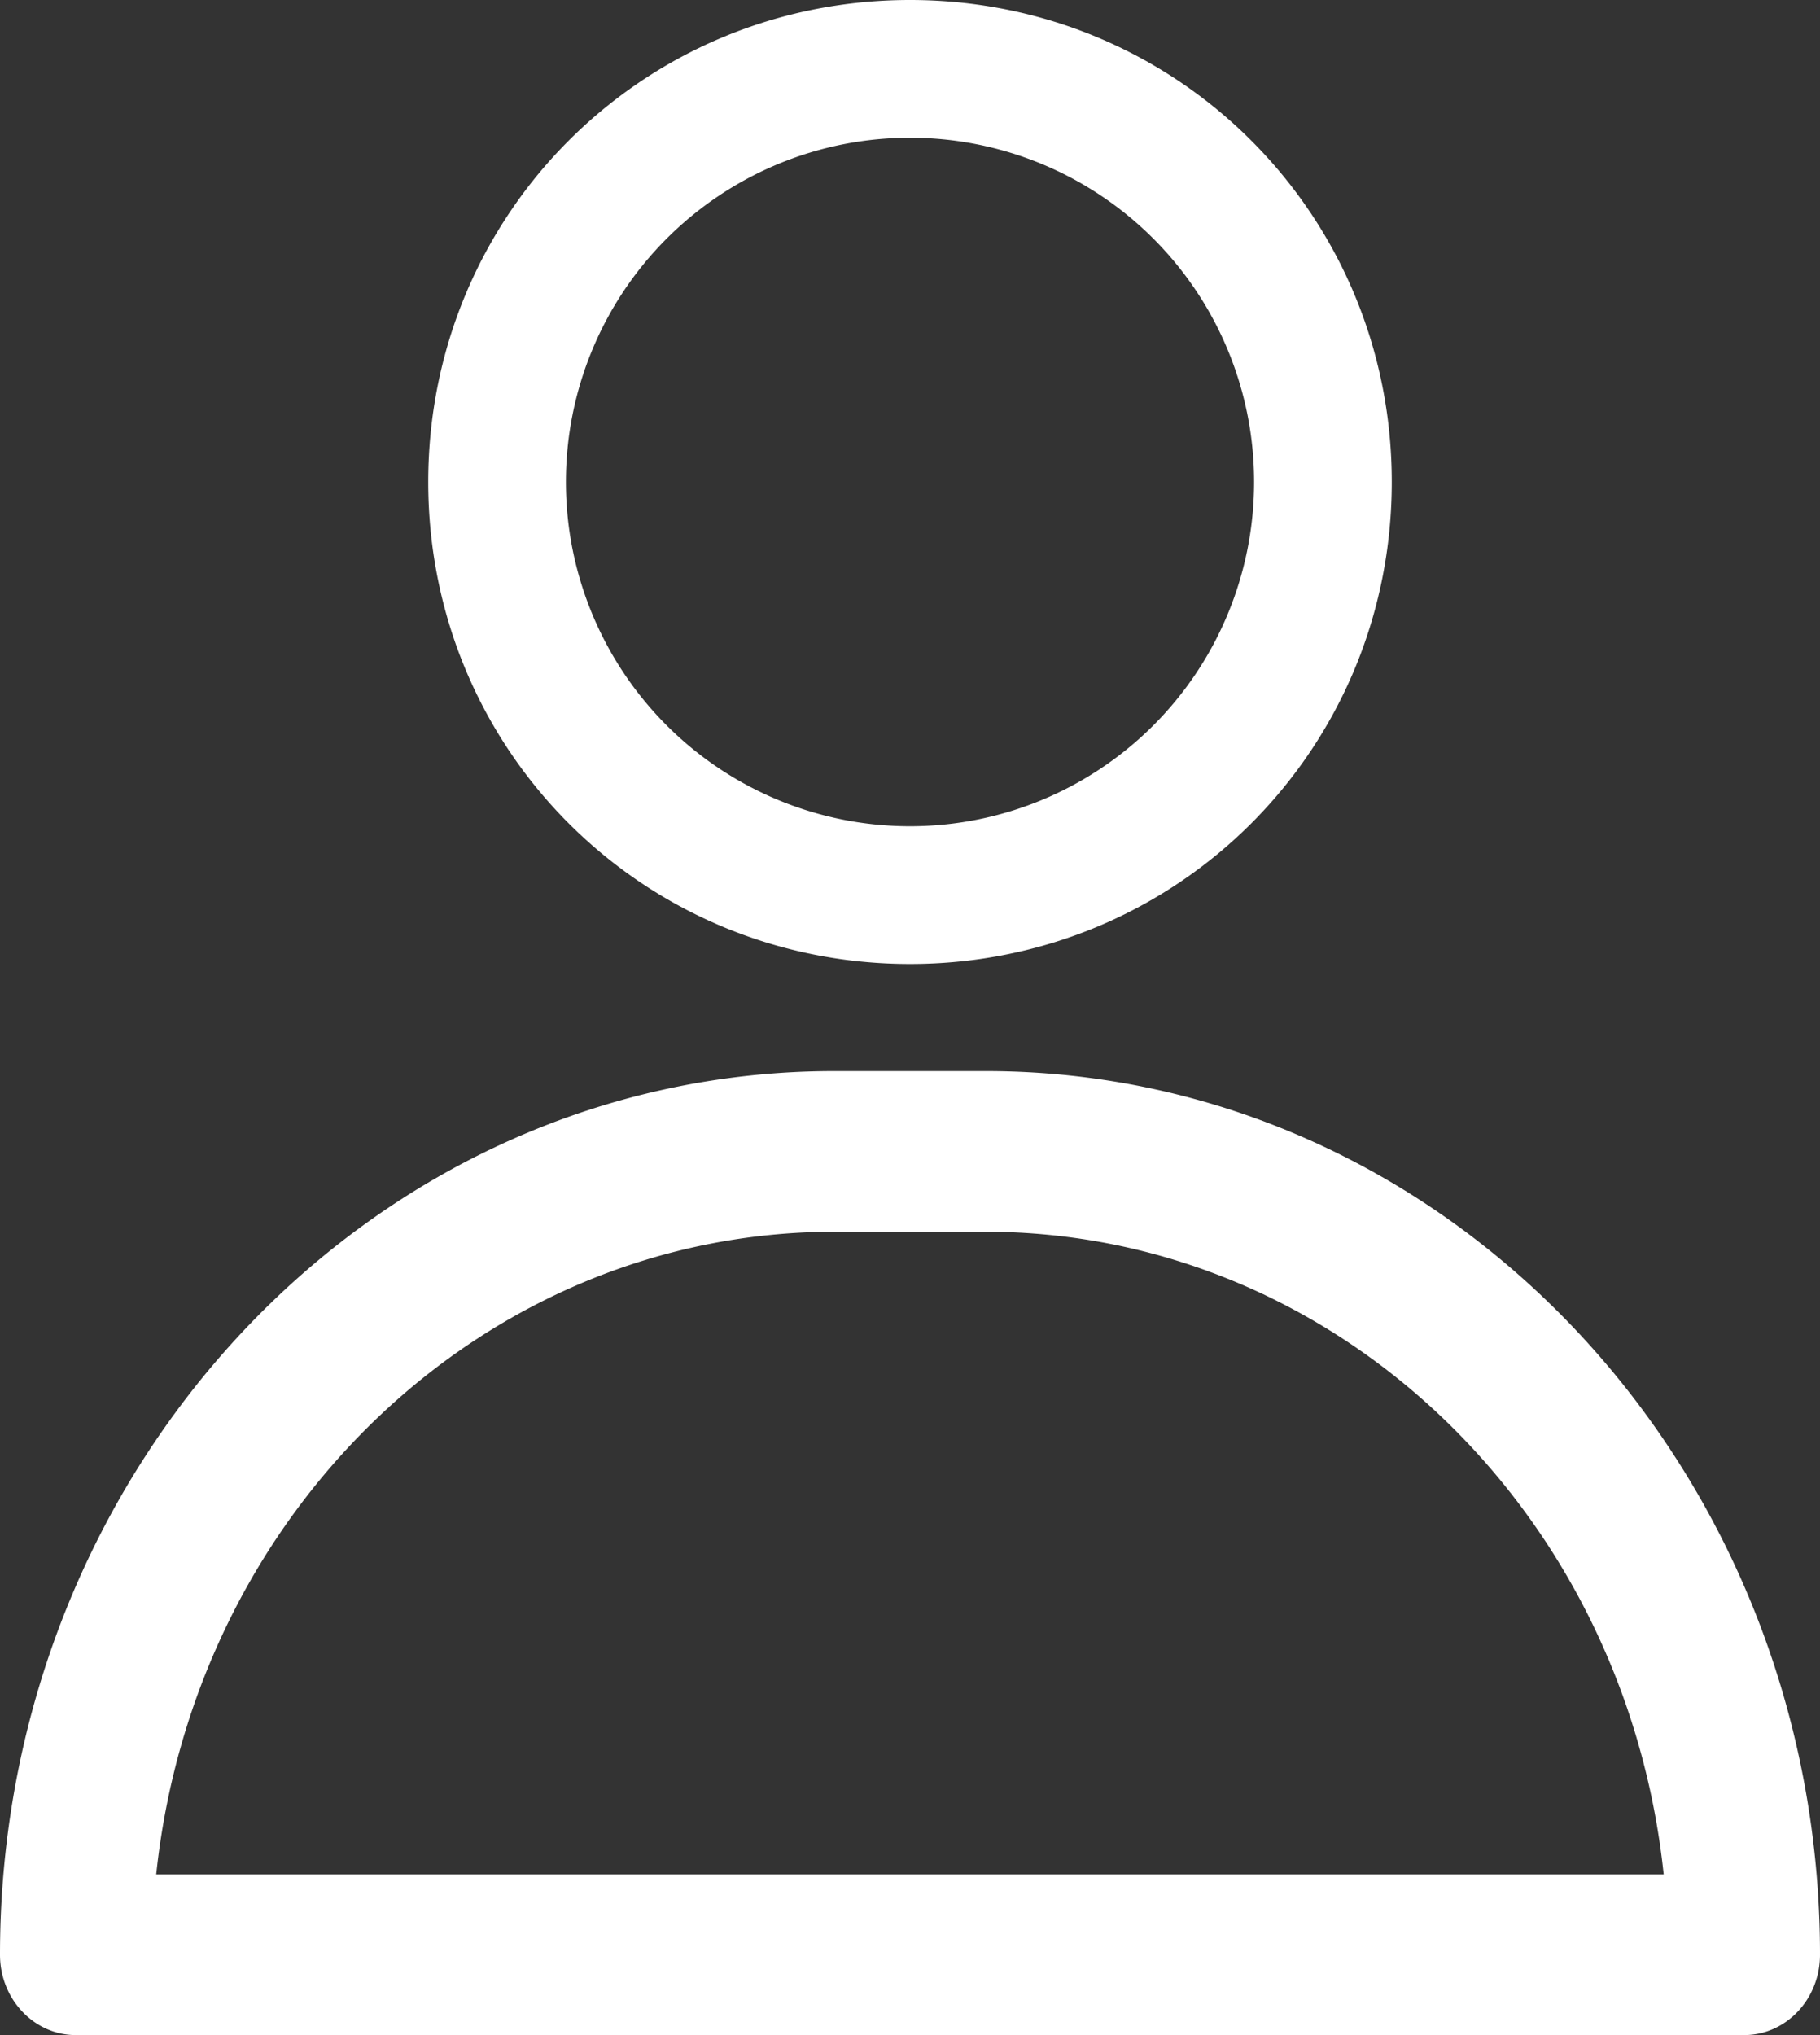 <svg xmlns="http://www.w3.org/2000/svg" width="17" height="19" viewBox="0 0 17 19"><rect x="0" y="0" width="17" height="19" fill="#333333" stroke="none"/><g><g><path fill="#fff" d="M17 18.25c0 .414-.317.75-.708.75H.708C.318 19 0 18.664 0 18.25 0 13.694 3.488 10 7.792 10h1.416C13.512 10 17 13.694 17 18.25zm-1.46-.75c-.36-3.415-3.086-5.998-6.332-6H7.792c-3.246.002-5.972 2.585-6.333 6zM4 4.5C4 2 6 0 8.5 0S13 2 13 4.5 11 9 8.5 9 4 7 4 4.5zm1.286 0a3.214 3.214 0 1 0 6.428 0 3.214 3.214 0 0 0-6.428 0z"/></g></g></svg>